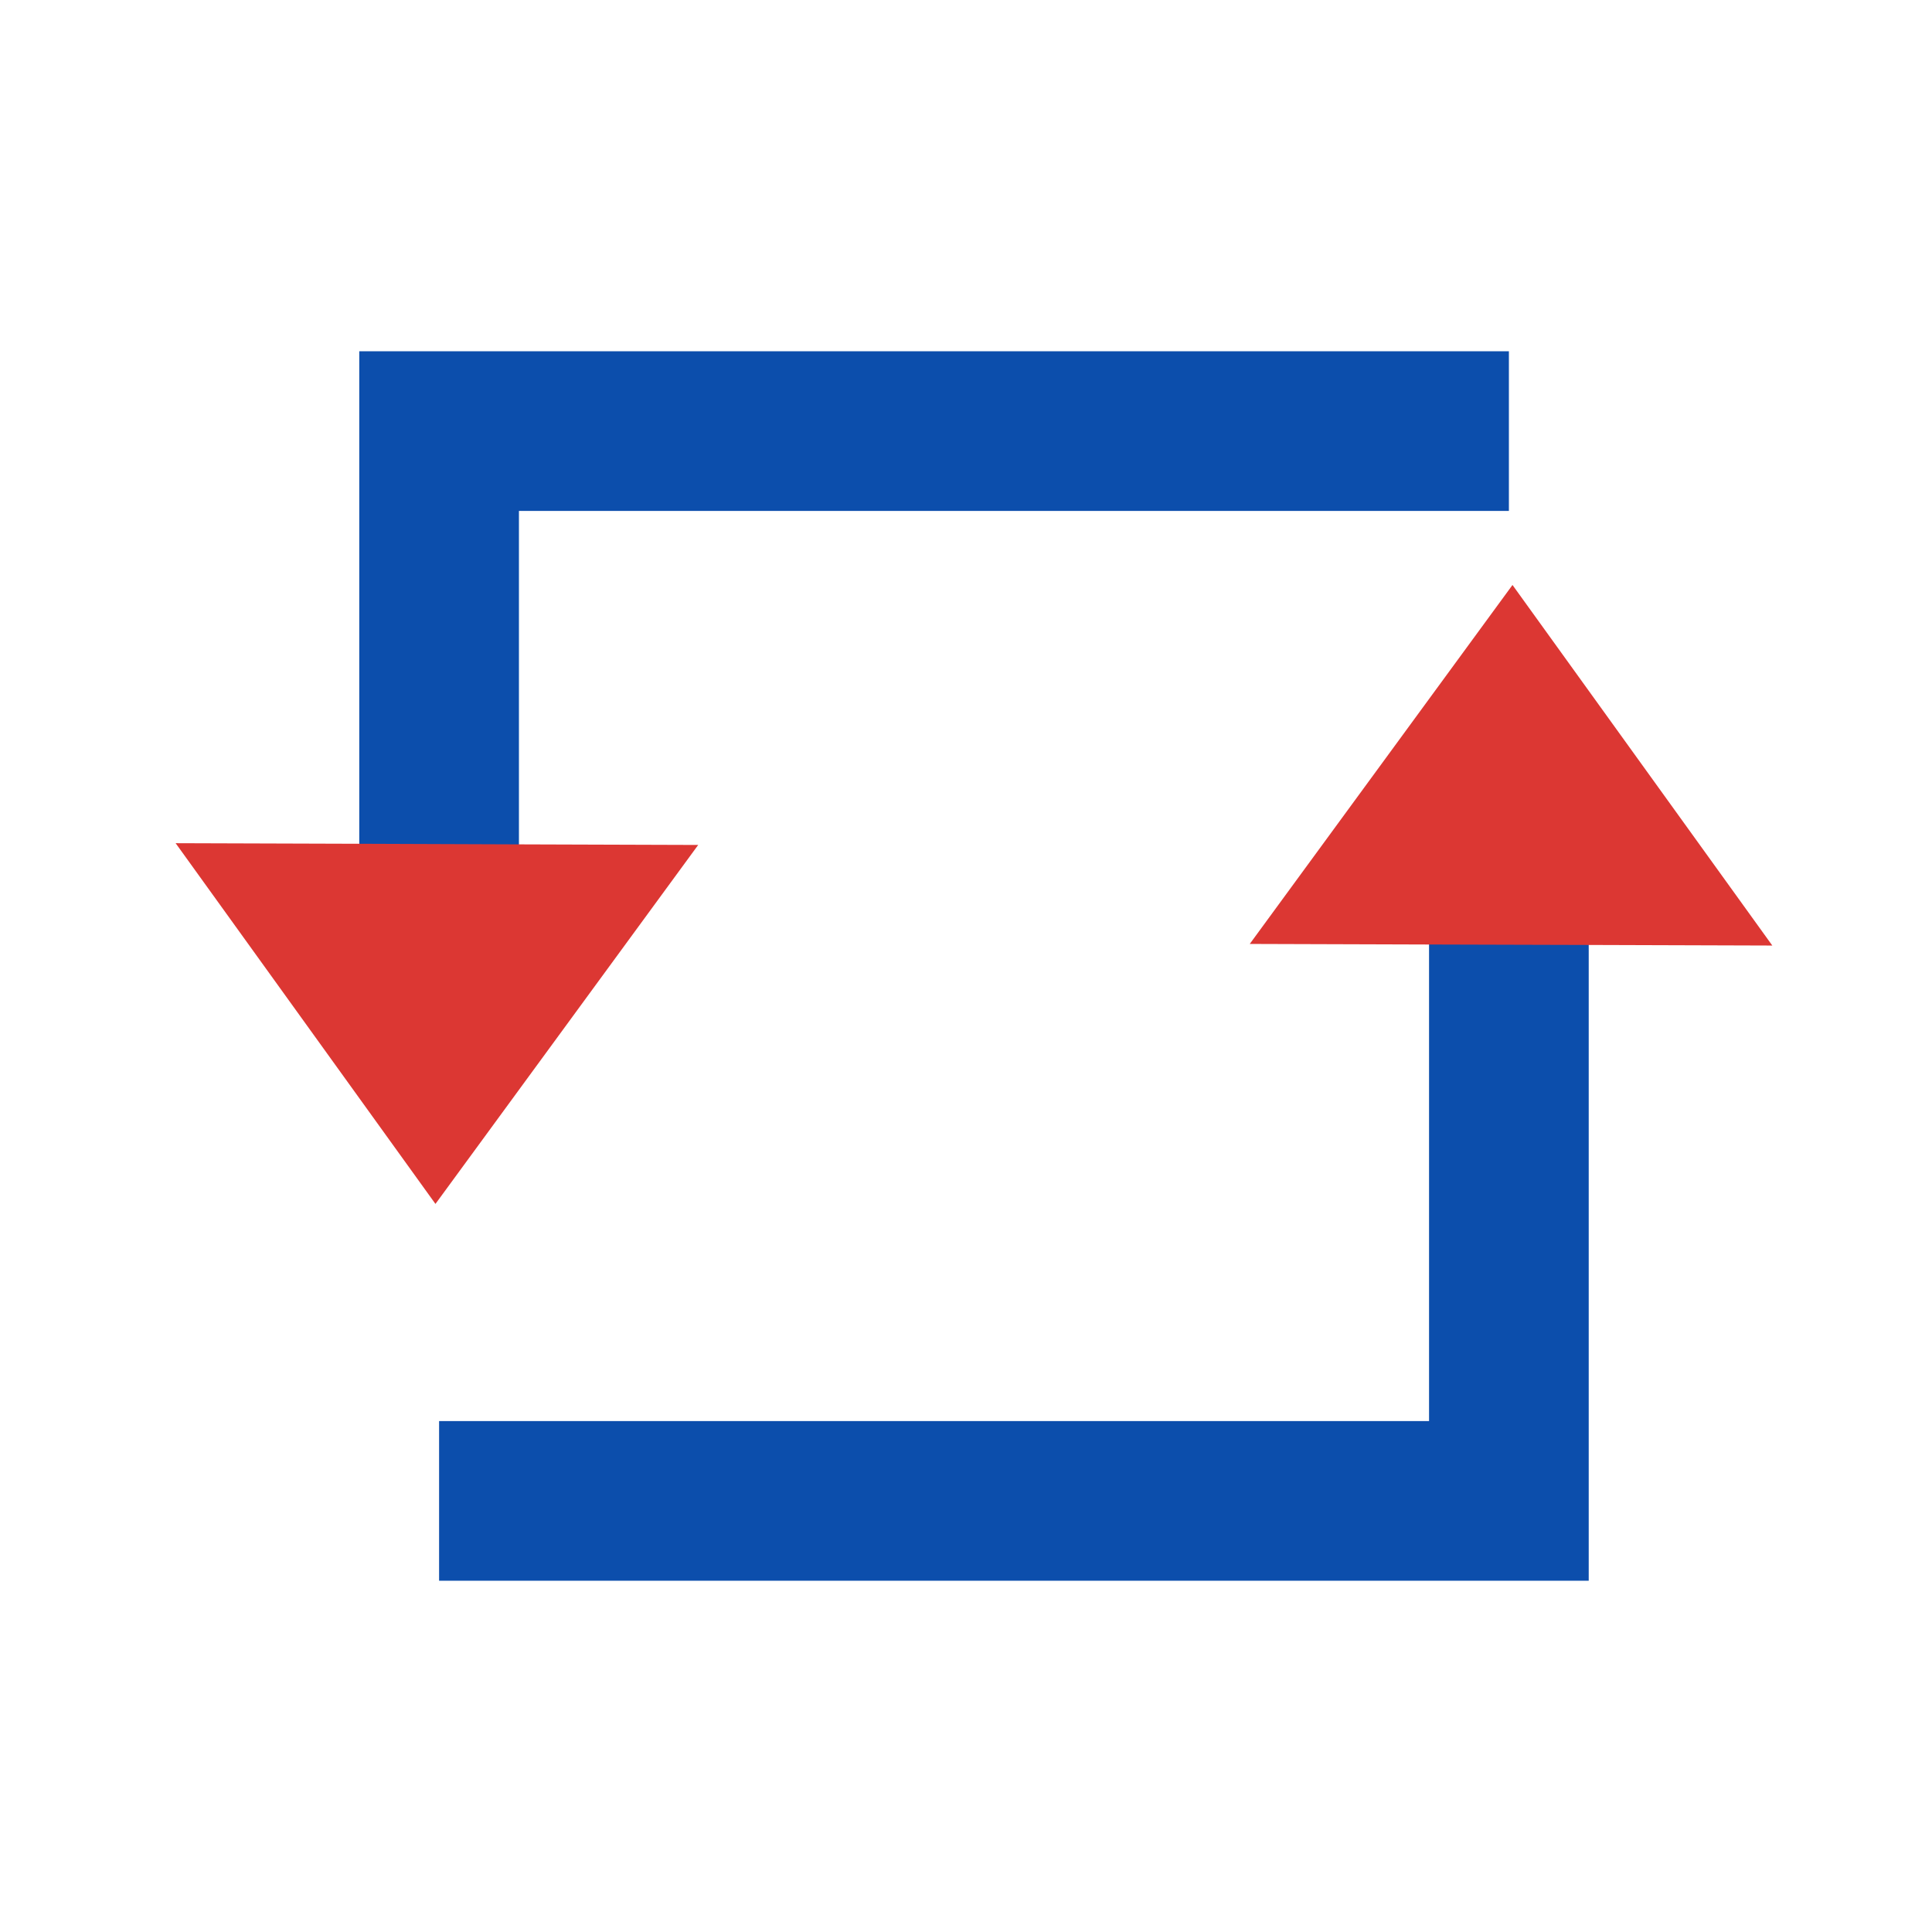<svg width="110" height="110" viewBox="0 0 110 110" fill="none" xmlns="http://www.w3.org/2000/svg">
<rect width="110" height="110" fill="white"/>
<g clip-path="url(#clip0)">
<path d="M90.455 90H25V80.909H81.364V49.479H90.455V90Z" fill="#0C4EAC"/>
<path d="M29.546 58.281H20.455V20H85.91V29.091H29.546V58.281Z" fill="#0C4EAC"/>
<path d="M20.488 48.041L10 48.008L24.793 68.546L39.752 48.108L29.265 48.074" fill="#DC3733"/>
<path d="M90.421 53.802L100.908 53.835L86.115 33.306L71.156 53.744L81.644 53.777" fill="#DC3733"/>
</g>
<defs>
<clipPath id="clip0">
<rect width="90.909" height="70" fill="white" transform="translate(10 20)"/>
</clipPath>
</defs>
</svg>
